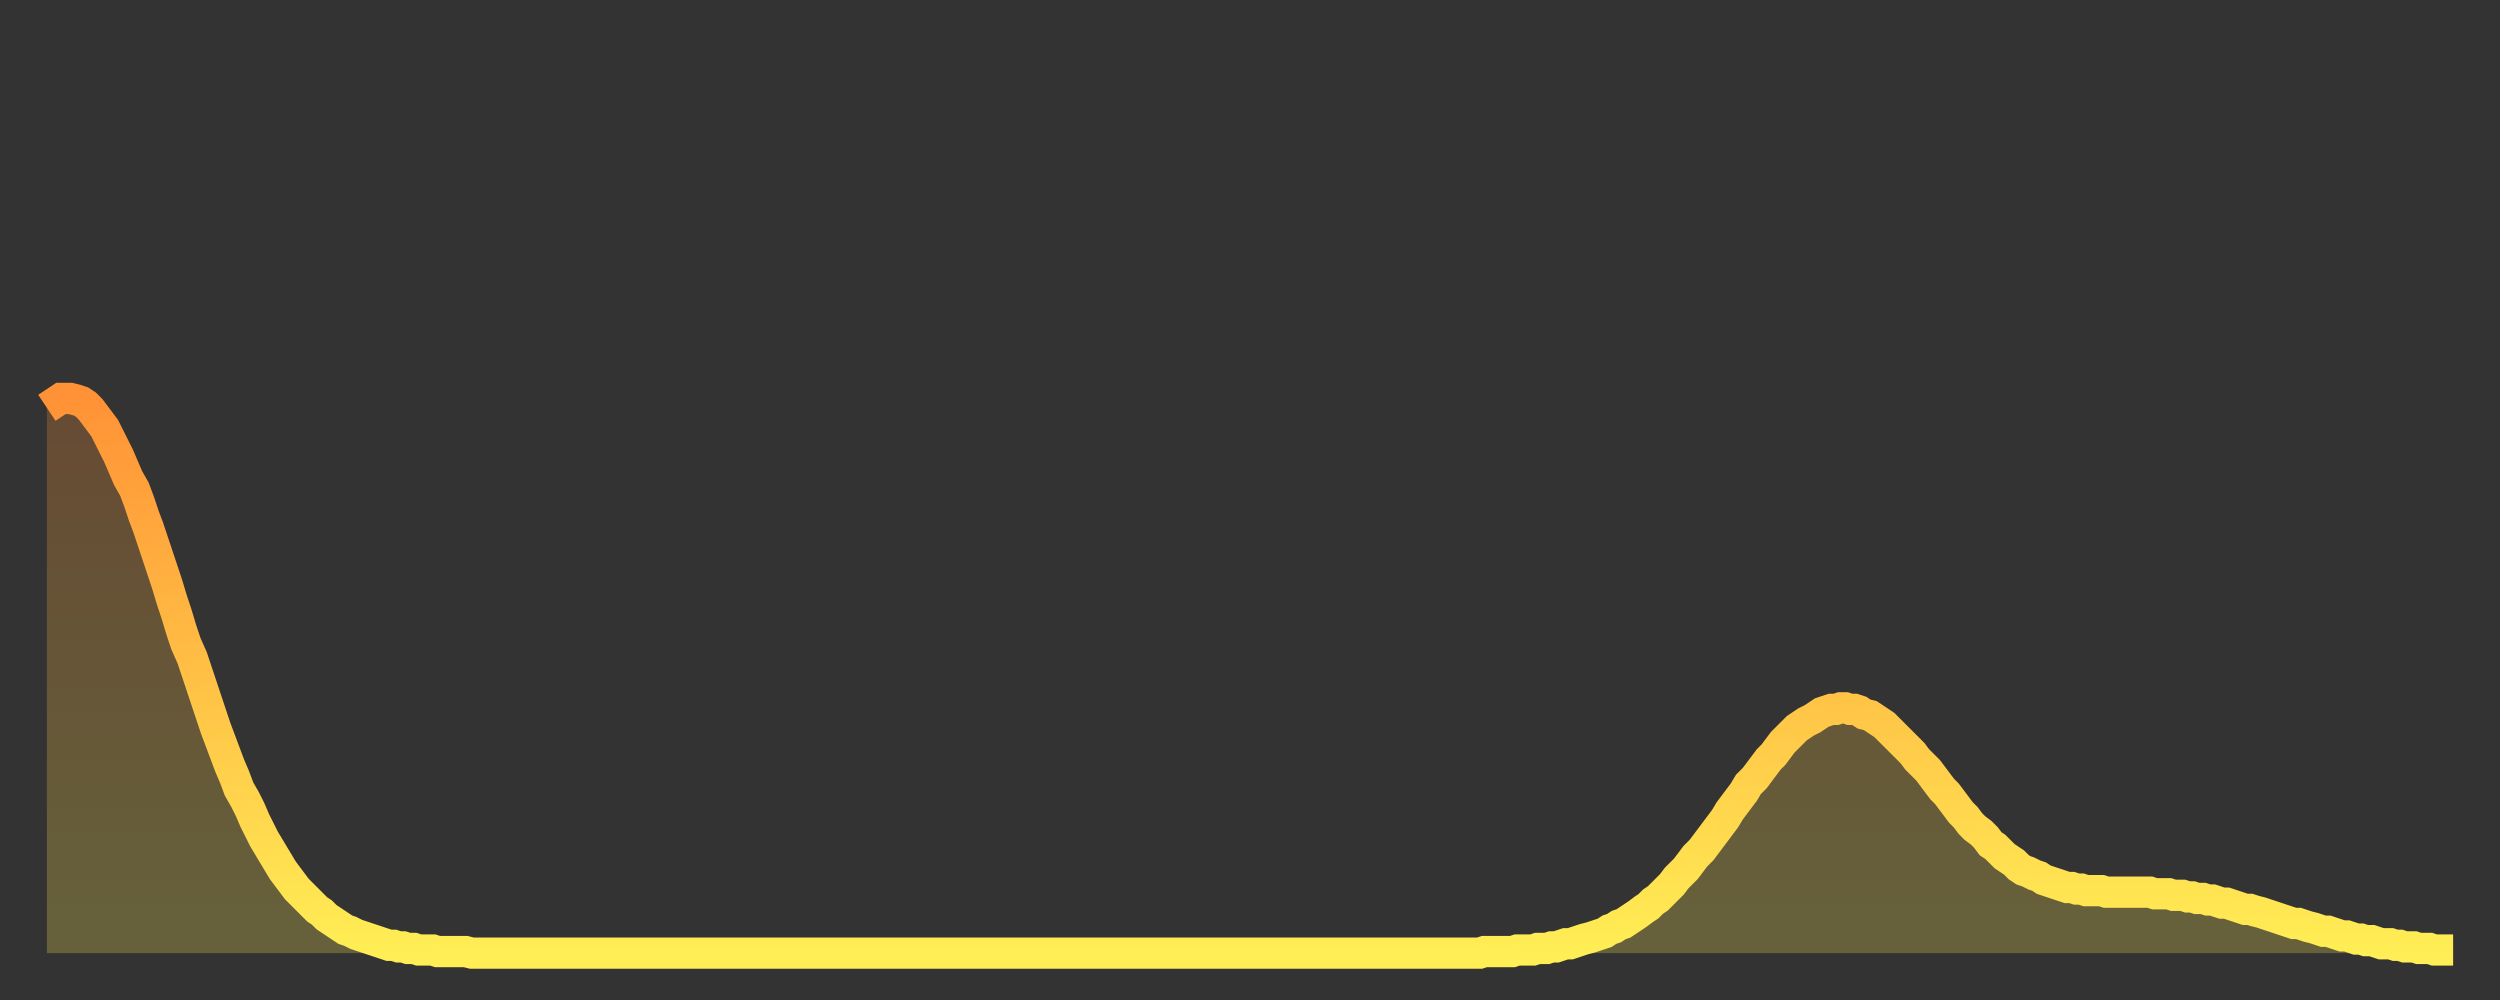 <?xml version="1.0" encoding="utf-8" ?>
<svg baseProfile="full" height="64" version="1.1" width="160" xmlns="http://www.w3.org/2000/svg" xmlns:ev="http://www.w3.org/2001/xml-events" xmlns:xlink="http://www.w3.org/1999/xlink"><rect width="100%" height="100%" fill="#333333" stroke="none"/><defs><linearGradient id="id2704308" x1="0" x2="0" y1="0" y2="1"><stop offset="0%" stop-color="#ff9236" /><stop offset="50%" stop-color="#ffc045" /><stop offset="100%" stop-color="#ffee55" /></linearGradient></defs><g transform="translate(3,3)"><g><path d="M 0.0 23.1 0.3 22.9 0.6 22.7 0.9 22.5 1.2 22.5 1.5 22.5 1.9 22.6 2.2 22.7 2.5 22.9 2.8 23.2 3.1 23.6 3.4 24.0 3.7 24.4 4.0 25.0 4.3 25.6 4.6 26.2 4.9 26.9 5.2 27.6 5.6 28.3 5.9 29.1 6.2 30.0 6.5 30.8 6.8 31.7 7.1 32.6 7.4 33.5 7.7 34.4 8.0 35.4 8.3 36.3 8.6 37.3 8.9 38.2 9.3 39.1 9.6 40.0 9.9 40.9 10.2 41.8 10.5 42.7 10.8 43.6 11.1 44.4 11.4 45.2 11.7 46.0 12.0 46.7 12.3 47.5 12.7 48.2 13.0 48.8 13.3 49.5 13.6 50.1 13.9 50.7 14.2 51.2 14.5 51.7 14.8 52.2 15.1 52.7 15.4 53.1 15.7 53.5 16.0 53.9 16.4 54.3 16.7 54.6 17.0 54.9 17.3 55.2 17.6 55.4 17.9 55.7 18.2 55.9 18.5 56.1 18.8 56.3 19.1 56.5 19.4 56.6 19.8 56.8 20.1 56.9 20.4 57.0 20.7 57.1 21.0 57.2 21.3 57.3 21.6 57.4 21.9 57.5 22.2 57.5 22.5 57.6 22.8 57.6 23.1 57.7 23.5 57.7 23.8 57.8 24.1 57.8 24.4 57.8 24.7 57.8 25.0 57.9 25.3 57.9 25.6 57.9 25.9 57.9 26.2 57.9 26.5 57.9 26.8 57.9 27.2 58.0 27.5 58.0 27.8 58.0 28.1 58.0 28.4 58.0 28.7 58.0 29.0 58.0 29.3 58.0 29.6 58.0 29.9 58.0 30.2 58.0 30.6 58.0 30.9 58.0 31.2 58.0 31.5 58.0 31.8 58.0 32.1 58.0 32.4 58.0 32.7 58.0 33.0 58.0 33.3 58.0 33.6 58.0 33.9 58.0 34.3 58.0 34.6 58.0 34.9 58.0 35.2 58.0 35.5 58.0 35.8 58.0 36.1 58.0 36.4 58.0 36.7 58.0 37.0 58.0 37.3 58.0 37.7 58.0 38.0 58.0 38.3 58.0 38.6 58.0 38.9 58.0 39.2 58.0 39.5 58.0 39.8 58.0 40.1 58.0 40.4 58.0 40.7 58.0 41.0 58.0 41.4 58.0 41.7 58.0 42.0 58.0 42.3 58.0 42.6 58.0 42.9 58.0 43.2 58.0 43.5 58.0 43.8 58.0 44.1 58.0 44.4 58.0 44.7 58.0 45.1 58.0 45.4 58.0 45.7 58.0 46.0 58.0 46.3 58.0 46.6 58.0 46.9 58.0 47.2 58.0 47.5 58.0 47.8 58.0 48.1 58.0 48.5 58.0 48.8 58.0 49.1 58.0 49.4 58.0 49.7 58.0 50.0 58.0 50.3 58.0 50.6 58.0 50.9 58.0 51.2 58.0 51.5 58.0 51.8 58.0 52.2 58.0 52.5 58.0 52.8 58.0 53.1 58.0 53.4 58.0 53.7 58.0 54.0 58.0 54.3 58.0 54.6 58.0 54.9 58.0 55.2 58.0 55.6 58.0 55.9 58.0 56.2 58.0 56.5 58.0 56.8 58.0 57.1 58.0 57.4 58.0 57.7 58.0 58.0 58.0 58.3 58.0 58.6 58.0 58.9 58.0 59.3 58.0 59.6 58.0 59.9 58.0 60.2 58.0 60.5 58.0 60.8 58.0 61.1 58.0 61.4 58.0 61.7 58.0 62.0 58.0 62.3 58.0 62.6 58.0 63.0 58.0 63.3 58.0 63.6 58.0 63.9 58.0 64.2 58.0 64.5 58.0 64.8 58.0 65.1 58.0 65.4 58.0 65.7 58.0 66.0 58.0 66.4 58.0 66.7 58.0 67.0 58.0 67.3 58.0 67.6 58.0 67.9 58.0 68.2 58.0 68.5 58.0 68.8 58.0 69.1 58.0 69.4 58.0 69.7 58.0 70.1 58.0 70.4 58.0 70.7 58.0 71.0 58.0 71.3 58.0 71.6 58.0 71.9 58.0 72.2 58.0 72.5 58.0 72.8 58.0 73.1 58.0 73.5 58.0 73.8 58.0 74.1 58.0 74.4 58.0 74.7 58.0 75.0 58.0 75.3 58.0 75.6 58.0 75.9 58.0 76.2 58.0 76.5 58.0 76.8 58.0 77.2 58.0 77.5 58.0 77.8 58.0 78.1 58.0 78.4 58.0 78.7 58.0 79.0 58.0 79.3 58.0 79.6 58.0 79.9 58.0 80.2 58.0 80.5 58.0 80.9 58.0 81.2 58.0 81.5 58.0 81.8 58.0 82.1 58.0 82.4 58.0 82.7 58.0 83.0 58.0 83.3 58.0 83.6 58.0 83.9 58.0 84.3 58.0 84.6 58.0 84.9 58.0 85.2 58.0 85.5 58.0 85.8 58.0 86.1 58.0 86.4 58.0 86.7 58.0 87.0 58.0 87.3 58.0 87.6 58.0 88.0 58.0 88.3 58.0 88.6 58.0 88.9 58.0 89.2 58.0 89.5 58.0 89.8 58.0 90.1 58.0 90.4 58.0 90.7 58.0 91.0 58.0 91.4 58.0 91.7 58.0 92.0 57.9 92.3 57.9 92.6 57.9 92.9 57.9 93.2 57.9 93.5 57.9 93.8 57.9 94.1 57.8 94.4 57.8 94.7 57.8 95.1 57.8 95.4 57.7 95.7 57.7 96.0 57.7 96.3 57.6 96.6 57.6 96.9 57.5 97.2 57.4 97.5 57.4 97.8 57.3 98.1 57.2 98.4 57.1 98.8 57.0 99.1 56.9 99.4 56.8 99.7 56.7 100.0 56.5 100.3 56.4 100.6 56.2 100.9 56.1 101.2 55.9 101.5 55.7 101.8 55.5 102.2 55.2 102.5 55.0 102.8 54.7 103.1 54.5 103.4 54.2 103.7 53.9 104.0 53.6 104.3 53.2 104.6 52.9 104.9 52.6 105.2 52.2 105.5 51.8 105.9 51.4 106.2 51.0 106.5 50.6 106.8 50.2 107.1 49.8 107.4 49.4 107.7 48.9 108.0 48.5 108.3 48.1 108.6 47.7 108.9 47.2 109.3 46.8 109.6 46.4 109.9 46.0 110.2 45.6 110.5 45.3 110.8 44.9 111.1 44.5 111.4 44.2 111.7 43.9 112.0 43.6 112.3 43.4 112.6 43.2 113.0 43.0 113.3 42.8 113.6 42.6 113.9 42.5 114.2 42.4 114.5 42.4 114.8 42.3 115.1 42.3 115.4 42.4 115.7 42.4 116.0 42.5 116.3 42.7 116.7 42.8 117.0 43.0 117.3 43.2 117.6 43.4 117.9 43.7 118.2 44.0 118.5 44.3 118.8 44.6 119.1 44.9 119.4 45.2 119.7 45.6 120.1 46.0 120.4 46.3 120.7 46.7 121.0 47.1 121.3 47.5 121.6 47.8 121.9 48.2 122.2 48.6 122.5 49.0 122.8 49.3 123.1 49.7 123.4 50.0 123.8 50.3 124.1 50.6 124.4 51.0 124.7 51.2 125.0 51.5 125.3 51.8 125.6 52.0 125.9 52.2 126.2 52.5 126.5 52.7 126.8 52.8 127.2 53.0 127.5 53.1 127.8 53.3 128.1 53.4 128.4 53.5 128.7 53.6 129.0 53.7 129.3 53.8 129.6 53.8 129.9 53.9 130.2 53.9 130.5 54.0 130.9 54.0 131.2 54.0 131.5 54.0 131.8 54.1 132.1 54.1 132.4 54.1 132.7 54.1 133.0 54.1 133.3 54.1 133.6 54.1 133.9 54.1 134.2 54.1 134.6 54.1 134.9 54.2 135.2 54.2 135.5 54.2 135.8 54.2 136.1 54.3 136.4 54.3 136.7 54.3 137.0 54.4 137.3 54.4 137.6 54.5 138.0 54.5 138.3 54.6 138.6 54.6 138.9 54.7 139.2 54.8 139.5 54.8 139.8 54.9 140.1 55.0 140.4 55.1 140.7 55.2 141.0 55.2 141.3 55.3 141.7 55.4 142.0 55.5 142.3 55.6 142.6 55.7 142.9 55.8 143.2 55.9 143.5 56.0 143.8 56.1 144.1 56.1 144.4 56.2 144.7 56.3 145.1 56.4 145.4 56.5 145.7 56.6 146.0 56.6 146.3 56.7 146.6 56.8 146.9 56.9 147.2 56.9 147.5 57.0 147.8 57.1 148.1 57.1 148.4 57.2 148.8 57.2 149.1 57.3 149.4 57.4 149.7 57.4 150.0 57.4 150.3 57.5 150.6 57.5 150.9 57.6 151.2 57.6 151.5 57.6 151.8 57.7 152.1 57.7 152.5 57.7 152.8 57.8 153.1 57.8 153.4 57.8 153.7 57.8 154.0 57.8" fill="none" id="graph-curve" opacity="1" stroke="url(#id2704308)" stroke-width="2" /><path d="M 0 58 L 0.0 23.1 0.3 22.9 0.6 22.7 0.9 22.5 1.2 22.5 1.5 22.5 1.9 22.6 2.2 22.7 2.5 22.9 2.8 23.2 3.1 23.6 3.4 24.0 3.7 24.4 4.0 25.0 4.3 25.6 4.6 26.2 4.9 26.9 5.2 27.6 5.6 28.3 5.9 29.1 6.2 30.0 6.5 30.8 6.8 31.7 7.1 32.6 7.4 33.5 7.7 34.4 8.0 35.4 8.3 36.3 8.6 37.3 8.9 38.2 9.3 39.1 9.6 40.0 9.9 40.9 10.2 41.8 10.5 42.7 10.8 43.6 11.1 44.4 11.4 45.2 11.7 46.0 12.0 46.7 12.3 47.5 12.7 48.2 13.0 48.8 13.3 49.5 13.6 50.1 13.9 50.7 14.2 51.2 14.5 51.7 14.8 52.2 15.1 52.7 15.4 53.1 15.7 53.5 16.0 53.9 16.4 54.3 16.7 54.6 17.0 54.9 17.3 55.2 17.6 55.4 17.9 55.7 18.2 55.9 18.5 56.1 18.8 56.3 19.1 56.5 19.4 56.6 19.8 56.8 20.1 56.9 20.4 57.0 20.7 57.1 21.0 57.2 21.3 57.3 21.6 57.4 21.9 57.5 22.2 57.5 22.5 57.6 22.8 57.6 23.1 57.7 23.5 57.7 23.8 57.8 24.1 57.8 24.4 57.8 24.7 57.8 25.0 57.9 25.3 57.9 25.6 57.9 25.9 57.9 26.2 57.9 26.5 57.9 26.8 57.9 27.2 58.0 27.5 58.0 27.8 58.0 28.1 58.0 28.4 58.0 28.7 58.0 29.0 58.0 29.3 58.0 29.6 58.0 29.9 58.0 30.2 58.0 30.6 58.0 30.9 58.0 31.2 58.0 31.5 58.0 31.8 58.0 32.1 58.0 32.4 58.0 32.7 58.0 33.0 58.0 33.3 58.0 33.6 58.0 33.9 58.0 34.3 58.0 34.6 58.0 34.9 58.0 35.2 58.0 35.5 58.0 35.8 58.0 36.1 58.0 36.4 58.0 36.7 58.0 37.0 58.0 37.3 58.0 37.7 58.0 38.0 58.0 38.3 58.0 38.6 58.0 38.9 58.0 39.2 58.0 39.5 58.0 39.8 58.0 40.1 58.0 40.4 58.0 40.7 58.0 41.0 58.0 41.4 58.0 41.7 58.0 42.0 58.0 42.3 58.0 42.6 58.0 42.9 58.0 43.2 58.0 43.5 58.0 43.8 58.0 44.1 58.0 44.4 58.0 44.7 58.0 45.1 58.0 45.4 58.0 45.7 58.0 46.0 58.0 46.3 58.0 46.6 58.0 46.9 58.0 47.2 58.0 47.5 58.0 47.8 58.0 48.1 58.0 48.5 58.0 48.8 58.0 49.1 58.0 49.4 58.0 49.7 58.0 50.0 58.0 50.3 58.0 50.6 58.0 50.9 58.0 51.2 58.0 51.5 58.0 51.8 58.0 52.2 58.0 52.5 58.0 52.8 58.0 53.1 58.0 53.4 58.0 53.7 58.0 54.0 58.0 54.3 58.0 54.6 58.0 54.9 58.0 55.2 58.0 55.6 58.0 55.9 58.0 56.2 58.0 56.5 58.0 56.8 58.0 57.1 58.0 57.4 58.0 57.7 58.0 58.0 58.0 58.3 58.0 58.6 58.0 58.9 58.0 59.3 58.0 59.6 58.0 59.9 58.0 60.2 58.0 60.5 58.0 60.8 58.0 61.1 58.0 61.4 58.0 61.7 58.0 62.0 58.0 62.3 58.0 62.6 58.0 63.0 58.0 63.3 58.0 63.6 58.0 63.9 58.0 64.2 58.0 64.5 58.0 64.8 58.0 65.1 58.0 65.4 58.0 65.7 58.0 66.0 58.0 66.4 58.0 66.7 58.0 67.0 58.0 67.3 58.0 67.6 58.0 67.9 58.0 68.2 58.0 68.5 58.0 68.8 58.0 69.1 58.0 69.4 58.0 69.7 58.0 70.1 58.0 70.4 58.0 70.7 58.0 71.0 58.0 71.3 58.0 71.6 58.0 71.9 58.0 72.2 58.0 72.5 58.0 72.8 58.0 73.1 58.0 73.5 58.0 73.8 58.0 74.1 58.0 74.4 58.0 74.7 58.0 75.0 58.0 75.3 58.0 75.6 58.0 75.9 58.0 76.2 58.0 76.5 58.0 76.8 58.0 77.2 58.0 77.5 58.0 77.8 58.0 78.1 58.0 78.4 58.0 78.7 58.0 79.0 58.0 79.3 58.0 79.6 58.0 79.9 58.0 80.2 58.0 80.5 58.0 80.9 58.0 81.2 58.0 81.5 58.0 81.8 58.0 82.1 58.0 82.4 58.0 82.7 58.0 83.0 58.0 83.3 58.0 83.6 58.0 83.9 58.0 84.3 58.0 84.6 58.0 84.9 58.0 85.2 58.0 85.5 58.0 85.8 58.0 86.1 58.0 86.4 58.0 86.7 58.0 87.0 58.0 87.3 58.0 87.6 58.0 88.0 58.0 88.3 58.0 88.6 58.0 88.9 58.0 89.2 58.0 89.5 58.0 89.8 58.0 90.1 58.0 90.4 58.0 90.7 58.0 91.0 58.0 91.4 58.0 91.7 58.0 92.0 57.9 92.3 57.9 92.6 57.9 92.9 57.9 93.2 57.9 93.5 57.9 93.8 57.9 94.1 57.8 94.4 57.8 94.7 57.8 95.1 57.8 95.4 57.7 95.7 57.7 96.0 57.7 96.3 57.6 96.6 57.6 96.9 57.5 97.2 57.4 97.5 57.4 97.8 57.3 98.1 57.2 98.4 57.1 98.8 57.0 99.1 56.9 99.4 56.8 99.7 56.7 100.0 56.5 100.3 56.4 100.6 56.2 100.9 56.1 101.2 55.9 101.5 55.7 101.8 55.5 102.2 55.2 102.5 55.0 102.8 54.7 103.1 54.5 103.4 54.2 103.7 53.9 104.0 53.6 104.3 53.2 104.6 52.9 104.9 52.6 105.2 52.2 105.5 51.8 105.9 51.4 106.2 51.0 106.5 50.6 106.8 50.2 107.1 49.8 107.4 49.4 107.7 48.9 108.0 48.5 108.3 48.1 108.6 47.7 108.9 47.2 109.3 46.8 109.6 46.4 109.9 46.0 110.2 45.6 110.5 45.3 110.8 44.9 111.1 44.5 111.4 44.2 111.7 43.9 112.0 43.6 112.3 43.4 112.6 43.2 113.0 43.0 113.3 42.8 113.6 42.6 113.9 42.5 114.2 42.4 114.5 42.4 114.8 42.3 115.1 42.3 115.4 42.4 115.7 42.4 116.0 42.5 116.3 42.7 116.7 42.8 117.0 43.0 117.3 43.2 117.6 43.4 117.9 43.7 118.2 44.0 118.5 44.3 118.8 44.6 119.1 44.9 119.4 45.2 119.7 45.6 120.1 46.0 120.4 46.3 120.7 46.7 121.0 47.1 121.3 47.5 121.6 47.8 121.9 48.2 122.2 48.6 122.5 49.0 122.8 49.3 123.1 49.7 123.4 50.0 123.8 50.3 124.1 50.6 124.4 51.0 124.7 51.2 125.0 51.5 125.3 51.8 125.6 52.0 125.9 52.2 126.2 52.5 126.5 52.7 126.8 52.8 127.2 53.0 127.5 53.1 127.8 53.3 128.1 53.4 128.4 53.5 128.7 53.6 129.0 53.7 129.3 53.8 129.6 53.8 129.9 53.9 130.2 53.9 130.5 54.0 130.9 54.0 131.2 54.0 131.5 54.0 131.8 54.1 132.1 54.1 132.4 54.1 132.7 54.1 133.0 54.1 133.3 54.1 133.6 54.1 133.9 54.1 134.2 54.1 134.6 54.1 134.9 54.2 135.2 54.2 135.5 54.2 135.8 54.2 136.1 54.3 136.4 54.3 136.7 54.3 137.0 54.4 137.3 54.4 137.6 54.5 138.0 54.5 138.3 54.6 138.6 54.6 138.9 54.7 139.2 54.8 139.5 54.8 139.8 54.9 140.1 55.0 140.4 55.1 140.7 55.2 141.0 55.2 141.3 55.3 141.7 55.4 142.0 55.5 142.3 55.6 142.6 55.7 142.9 55.8 143.2 55.9 143.5 56.0 143.8 56.1 144.1 56.1 144.4 56.2 144.7 56.3 145.1 56.4 145.4 56.5 145.7 56.6 146.0 56.6 146.3 56.7 146.6 56.8 146.9 56.9 147.2 56.9 147.5 57.0 147.8 57.1 148.1 57.1 148.4 57.2 148.8 57.2 149.1 57.3 149.4 57.4 149.7 57.4 150.0 57.4 150.3 57.5 150.6 57.5 150.9 57.6 151.2 57.6 151.5 57.6 151.8 57.7 152.1 57.7 152.5 57.7 152.8 57.8 153.1 57.8 153.4 57.8 153.7 57.8 154.0 57.8 154 58" fill="url(#id2704308)" fill-opacity=".25" id="graph-shadow" /></g></g></svg>